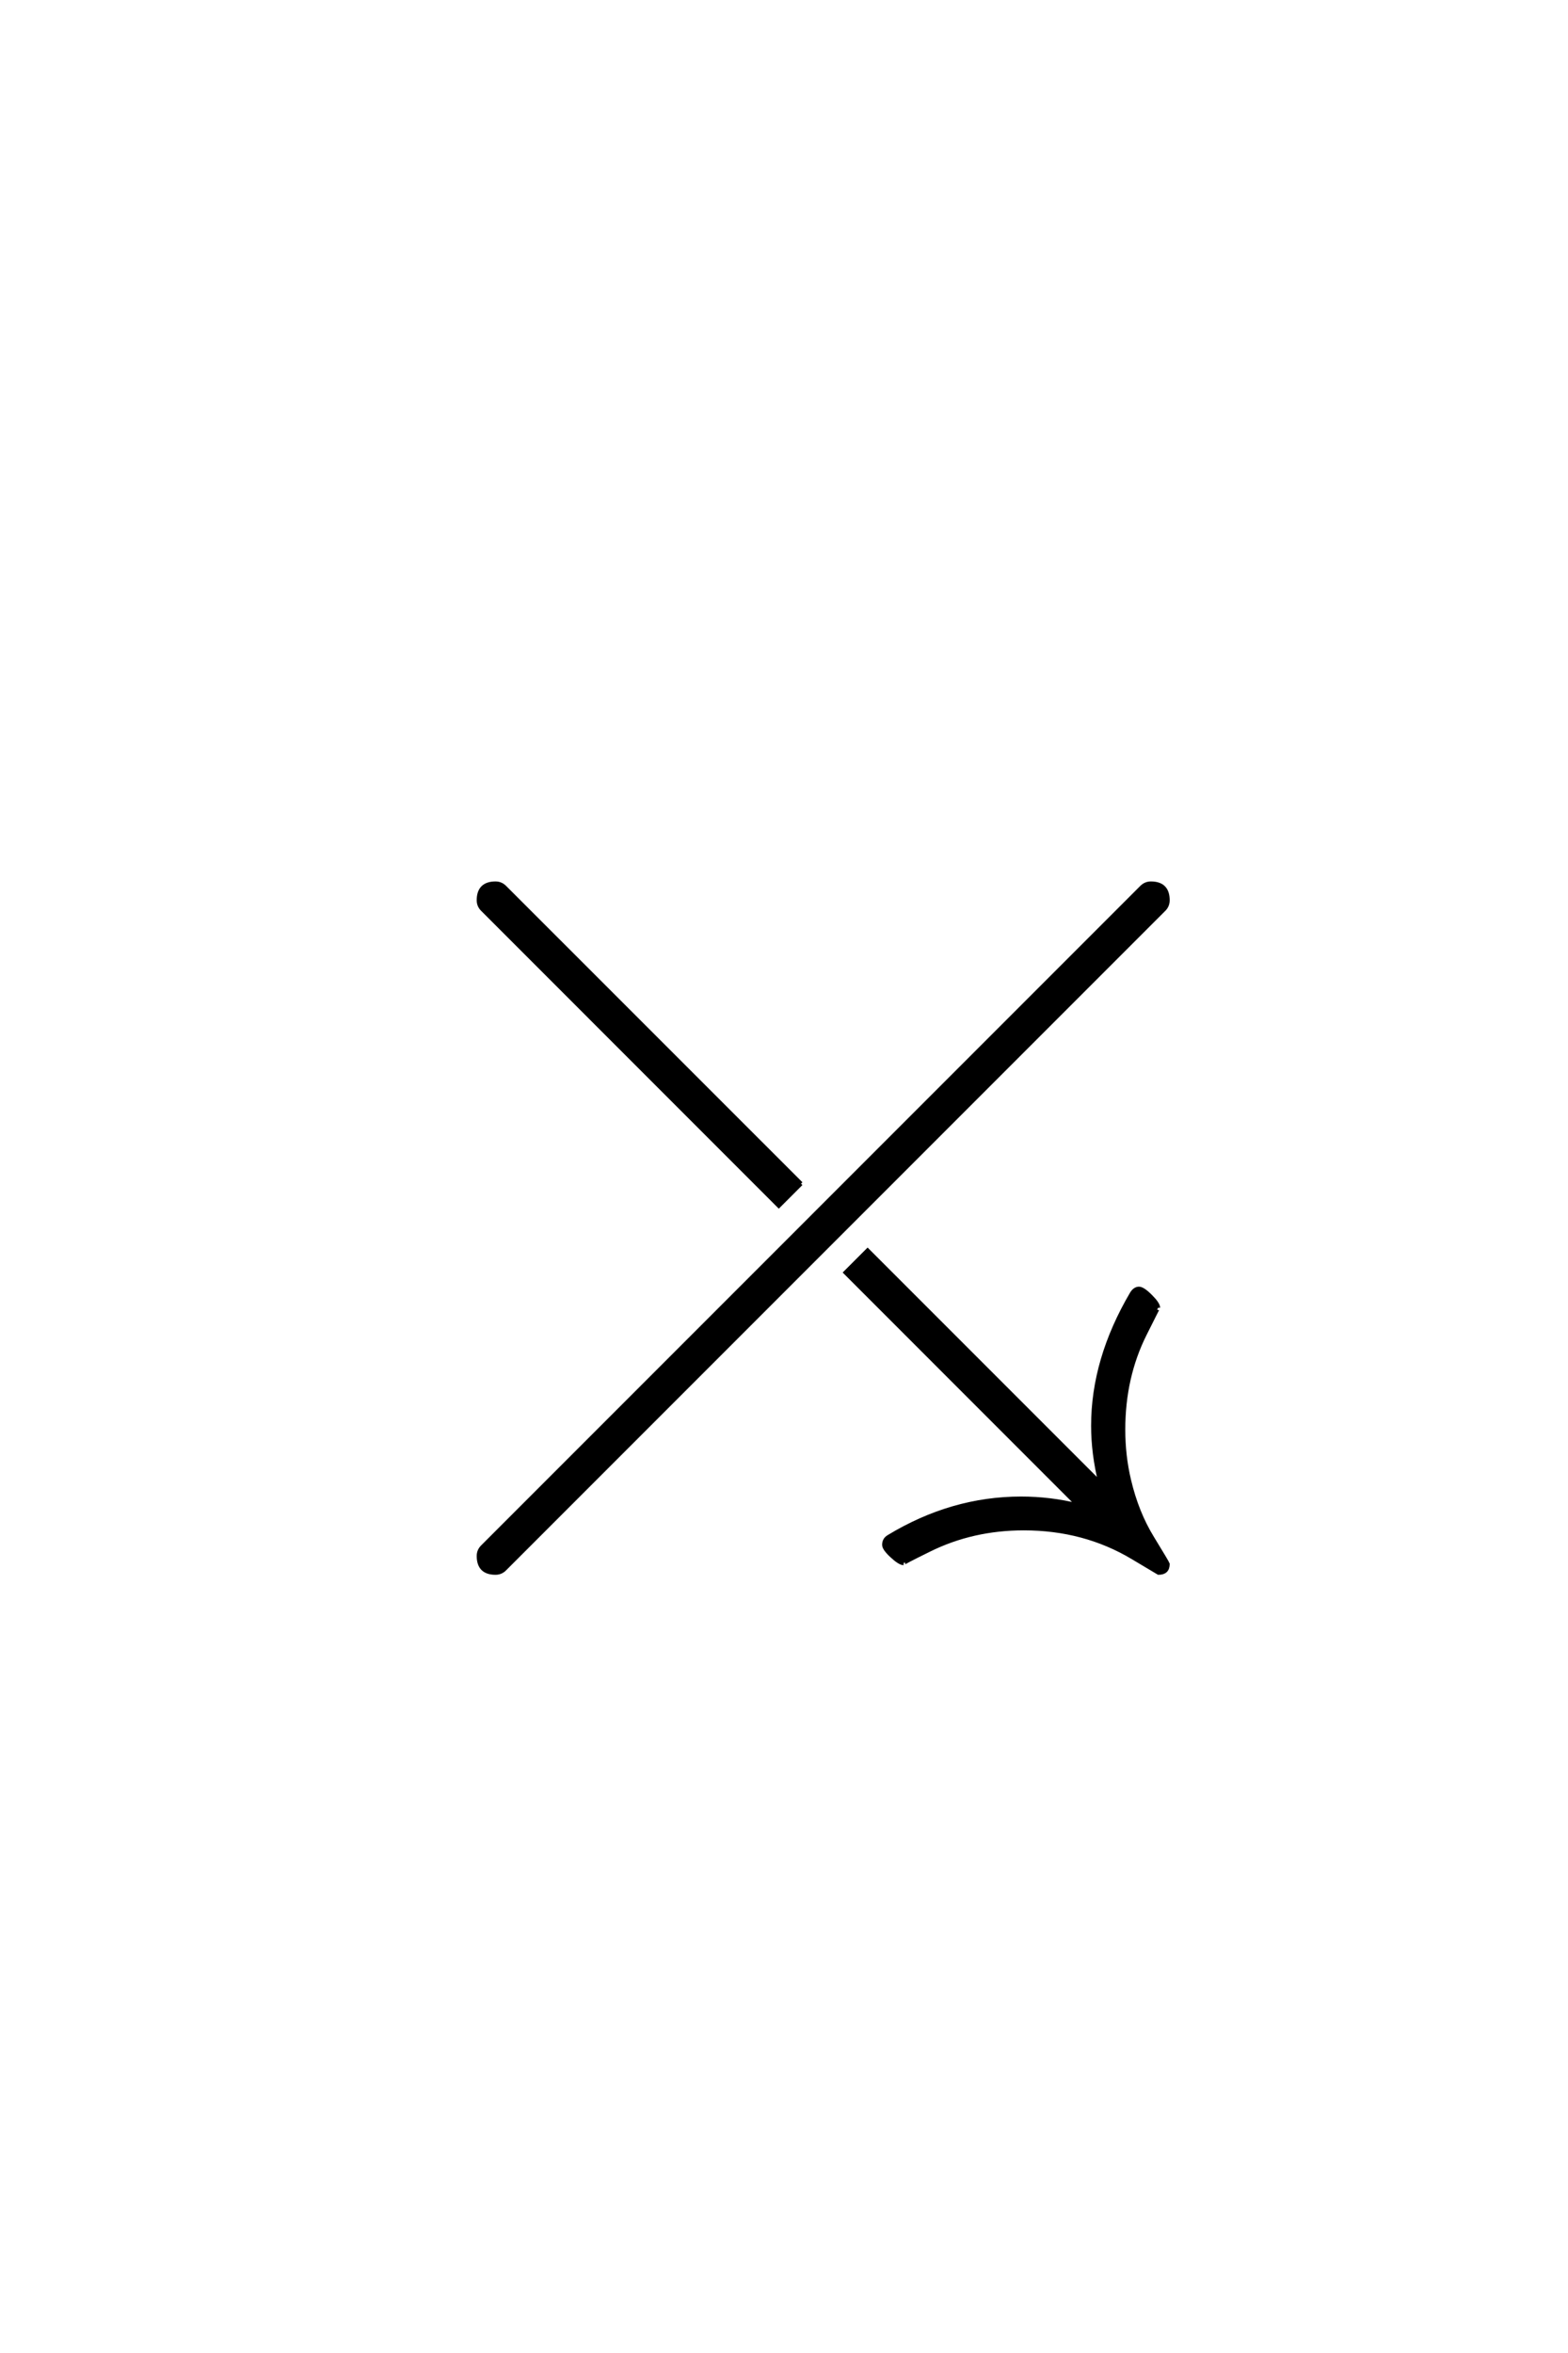 <?xml version='1.0' encoding='UTF-8'?>
<!DOCTYPE svg PUBLIC "-//W3C//DTD SVG 1.0//EN"
"http://www.w3.org/TR/2001/REC-SVG-20010904/DTD/svg10.dtd">

<svg xmlns='http://www.w3.org/2000/svg' version='1.0' width='40.0' height='60.0'>

 <g transform='scale(0.1 -0.1) translate(110.0 -370.0)'>
  <path d='M94.344 68.172
L88.672 62.5
L13.094 138.094
Q12.109 139.062 12.109 140.438
Q12.109 144.734 16.406 144.734
Q17.781 144.734 18.75 143.75
L94.344 68.172
L94.344 68.172
M187.891 -28.812
Q187.891 -31.062 185.547 -31.062
Q185.547 -31.062 179 -27.156
Q166.609 -19.734 151.172 -19.734
Q138.094 -19.734 127.047 -25.203
Q120.125 -28.609 120.516 -28.609
Q119.531 -28.609 117.531 -26.75
Q115.531 -24.906 115.531 -23.922
Q115.531 -22.562 116.703 -21.875
Q132.812 -12.109 150.484 -12.109
Q157.906 -12.109 165.047 -13.875
L105.672 45.516
L111.328 51.172
L170.703 -8.203
Q168.844 -0.688 168.844 6.453
Q168.844 23.344 178.719 40.141
Q179.5 41.406 180.562 41.406
Q181.547 41.406 183.5 39.453
Q185.453 37.5 185.453 36.531
Q185.453 36.625 182.031 29.781
Q176.562 18.844 176.562 5.469
Q176.562 -1.266 178.031 -7.422
Q179.984 -15.719 183.938 -22.156
Q187.891 -28.609 187.891 -28.812
Q187.891 -28.609 187.891 -28.812
M187.891 140.438
Q187.891 139.062 186.922 138.094
L18.75 -30.078
Q17.781 -31.062 16.406 -31.062
Q12.109 -31.062 12.109 -26.766
Q12.109 -25.391 13.094 -24.422
L181.25 143.75
Q182.234 144.734 183.594 144.734
Q187.891 144.734 187.891 140.438
' style='fill: #000000; stroke: #000000'/>
 </g>
</svg>
